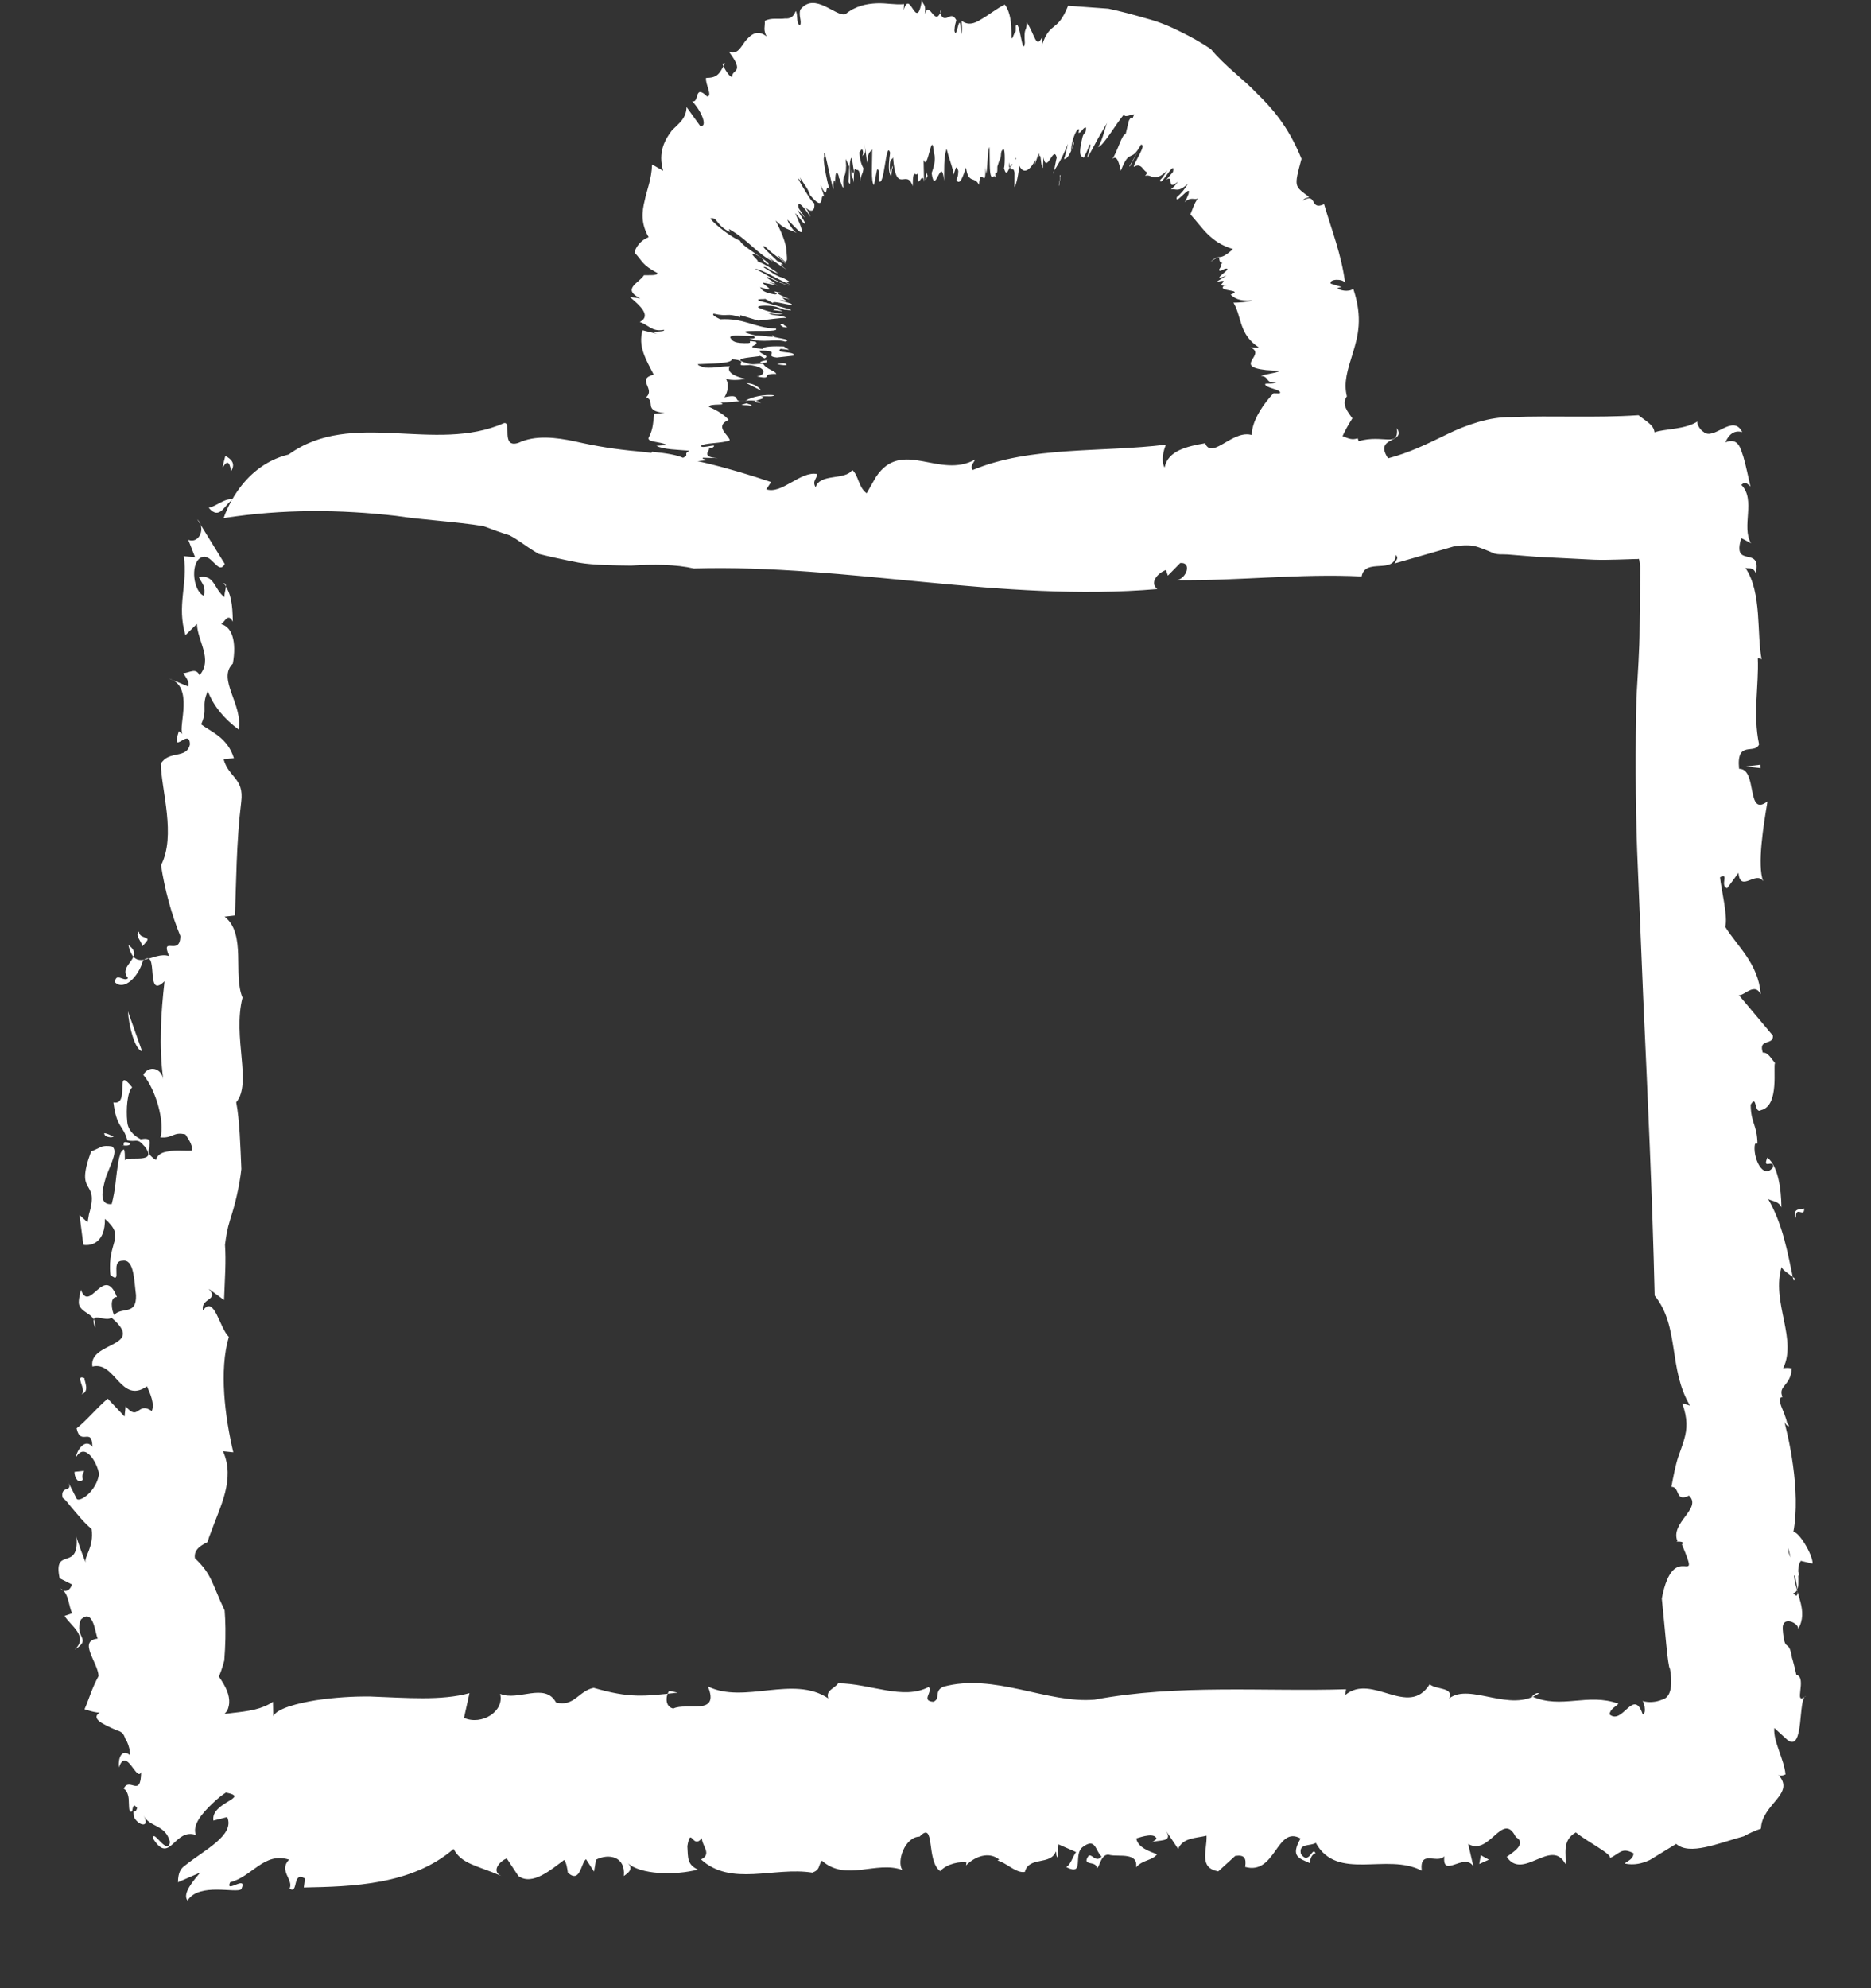 <?xml version="1.0" encoding="UTF-8"?> <svg xmlns="http://www.w3.org/2000/svg" width="16" height="17" viewBox="0 0 16 17" fill="none"><rect x="0" y="0" width="16" height="17" fill="#333333" stroke="none"/><g clip-path="url(#clip0_281_2187)"><path d="M1.976 4.029C1.947 3.828 1.865 4.137 1.927 3.898C1.978 3.925 2.017 3.964 1.976 4.029Z" fill="white"></path><path d="M2.469 3.886C3.008 3.495 3.716 3.88 4.31 3.618C4.381 3.603 4.279 3.835 4.432 3.787C4.576 3.719 4.748 3.738 4.921 3.775C5.095 3.815 5.268 3.843 5.461 3.86C5.845 3.897 6.245 4.003 6.594 4.122L6.553 4.184C6.686 4.229 6.846 4.025 6.987 4.053C6.988 4.094 6.942 4.111 6.975 4.167C7.01 4.044 7.229 4.11 7.288 4.018C7.344 4.067 7.339 4.164 7.411 4.218L7.491 4.078C7.713 3.744 8.034 4.101 8.339 3.929C8.324 3.961 8.294 3.986 8.318 4.019C8.808 3.813 9.422 3.87 9.971 3.802C9.949 3.851 9.927 3.942 9.959 3.998C9.987 3.851 10.157 3.816 10.305 3.79C10.369 3.941 10.556 3.647 10.727 3.728L10.712 3.762C10.838 3.602 10.901 3.851 11.002 3.659L11.084 3.778C11.136 3.562 11.269 3.886 11.372 3.775L11.367 3.731C11.464 3.677 11.519 3.784 11.61 3.747L11.619 3.772C11.83 3.711 11.963 3.832 11.946 3.661C12.028 3.792 11.744 3.728 11.87 3.919C12.048 3.873 12.209 3.794 12.375 3.713C12.539 3.633 12.74 3.563 12.919 3.567C13.283 3.552 13.64 3.575 14.012 3.55C14.089 3.612 14.14 3.632 14.149 3.697C14.224 3.666 14.418 3.675 14.523 3.599C14.496 3.603 14.536 3.677 14.567 3.692C14.656 3.774 14.818 3.532 14.899 3.695C14.831 3.675 14.783 3.715 14.755 3.782C14.869 3.738 14.884 3.837 14.909 3.907C14.932 3.985 14.949 4.076 14.969 4.159C14.946 4.144 14.93 4.11 14.891 4.146C15.018 4.271 14.889 4.504 14.974 4.645L14.891 4.601C14.808 4.869 15.068 4.658 15.015 4.9C14.99 4.845 14.959 4.866 14.926 4.856C15.07 5.068 15.021 5.422 15.065 5.639C15.054 5.626 15.032 5.628 15.032 5.628C15.042 5.863 14.988 6.105 15.043 6.365C15.005 6.456 14.847 6.325 14.872 6.574C15.033 6.571 14.929 6.994 15.115 6.852C15.081 7.057 15.025 7.395 15.078 7.535C15.017 7.44 14.881 7.638 14.867 7.463L14.77 7.595C14.704 7.575 14.792 7.458 14.709 7.501C14.716 7.589 14.78 7.846 14.753 7.924C14.852 8.087 15.037 8.237 15.057 8.501C14.994 8.376 14.879 8.571 14.852 8.487L15.161 8.855C15.168 8.943 15.033 8.875 15.075 9.001C15.118 8.995 15.145 9.05 15.179 9.089C15.161 9.122 15.219 9.454 15.061 9.492C14.998 9.531 15.027 9.349 14.971 9.446C14.973 9.608 15.026 9.615 15.029 9.778L15.008 9.781C14.984 9.888 15.075 10.097 15.163 9.98C15.168 9.905 15.068 10.008 15.114 9.898C15.206 9.973 15.232 10.162 15.234 10.324C15.208 10.269 15.166 10.275 15.121 10.253C15.246 10.471 15.285 10.702 15.337 10.946C15.413 10.949 15.2 10.855 15.24 10.819C15.135 11.132 15.389 11.464 15.236 11.723C15.222 11.681 15.343 11.7 15.322 11.704C15.312 11.854 15.202 11.847 15.243 11.945C15.179 11.954 15.264 12.068 15.283 12.169C15.33 12.221 15.252 12.195 15.245 12.107C15.294 12.272 15.402 12.748 15.336 13.1C15.379 13.09 15.502 13.291 15.501 13.37L15.4 13.346C15.345 13.419 15.419 13.605 15.335 13.622C15.463 13.778 15.206 12.997 15.308 13.214C15.228 13.275 15.48 13.511 15.342 13.472C15.352 13.626 15.469 13.776 15.376 13.93C15.392 13.884 15.238 13.804 15.245 13.93C15.262 14.154 15.295 13.992 15.325 14.178C15.325 14.169 15.362 14.314 15.361 14.32C15.46 14.343 15.327 14.596 15.444 14.501C15.373 14.518 15.432 14.989 15.285 14.877L15.173 14.775C15.163 14.892 15.256 15.038 15.269 15.172C15.252 15.179 15.219 15.192 15.204 15.172C15.363 15.337 15.066 15.423 15.059 15.636C15.01 15.652 14.961 15.674 14.912 15.701C14.69 15.762 14.448 15.867 14.334 15.766C14.257 15.813 14.182 15.859 14.11 15.903C14.044 15.934 13.973 15.951 13.893 15.934C13.923 15.909 13.965 15.898 13.97 15.847C13.867 15.791 13.851 15.85 13.768 15.887C13.785 15.853 13.578 15.751 13.476 15.668C13.352 15.737 13.398 15.862 13.387 15.939C13.268 15.709 13.023 16.085 12.885 15.877C12.928 15.845 13.064 15.765 12.962 15.707C12.85 15.478 12.736 15.876 12.555 15.766L12.599 15.956C12.518 15.838 12.332 16.067 12.351 15.872C12.291 15.941 12.138 15.81 12.158 15.995C11.86 15.838 11.435 16.09 11.252 15.757C11.209 15.788 11.103 15.757 11.125 15.852C11.196 15.955 11.224 15.778 11.25 15.848C11.212 15.854 11.204 15.905 11.2 15.93C11.107 15.888 11.034 15.874 11.122 15.72C10.916 15.605 10.91 16.036 10.648 15.963C10.66 15.886 10.64 15.857 10.563 15.869L10.418 16.001C10.249 15.97 10.322 15.826 10.318 15.696C10.227 15.718 10.116 15.712 10.075 15.809L9.966 15.646C10.046 15.764 9.891 15.724 9.849 15.756L9.891 15.723C9.875 15.669 9.77 15.703 9.717 15.719C9.729 15.799 9.836 15.832 9.895 15.855C9.849 15.912 9.776 15.899 9.715 15.966C9.736 15.838 9.568 15.876 9.496 15.862C9.413 15.834 9.403 15.977 9.379 15.972C9.377 15.905 9.244 15.961 9.309 15.868C9.337 15.847 9.373 15.932 9.42 15.874C9.365 15.824 9.371 15.709 9.259 15.793C9.173 15.857 9.28 16.045 9.119 15.965C9.162 15.933 9.169 15.882 9.202 15.836L9.051 15.77L9.045 15.886C9.024 15.857 9.038 15.846 9.029 15.831C8.984 15.953 8.799 15.869 8.764 16.006C8.688 16.019 8.603 15.924 8.531 15.909L8.544 15.899C8.455 15.829 8.337 15.873 8.261 15.95L8.265 15.925C8.217 15.915 8.101 15.932 8.04 15.999C7.917 15.91 8.001 15.56 7.864 15.704C7.739 15.706 7.666 15.914 7.716 15.989C7.492 15.907 7.234 16.093 7.028 15.909C6.995 15.956 7.015 15.986 6.947 16.012C6.618 15.96 6.253 16.134 5.995 15.899C6.091 15.853 6.003 15.784 6.002 15.717C5.922 15.819 5.909 15.607 5.878 15.785C5.884 15.89 5.876 15.941 5.968 15.986C5.771 16.037 5.474 16.03 5.367 15.929C5.42 15.979 5.378 16.01 5.335 16.041C5.351 15.874 5.207 15.845 5.097 15.901L5.08 16.003L5.011 15.897C4.968 15.928 4.962 16.11 4.856 16.012C4.85 15.972 4.845 15.932 4.825 15.903C4.712 15.986 4.553 16.127 4.433 16.041L4.334 15.891C4.282 15.907 4.194 15.997 4.286 16.04C4.079 15.95 3.945 15.938 3.879 15.809C3.521 16.119 3.006 16.131 2.598 16.139L2.608 16.062C2.496 15.996 2.555 16.199 2.476 16.149C2.515 16.075 2.379 15.996 2.472 15.901C2.259 15.831 2.153 16.05 1.968 16.094C1.92 16.198 2.121 16.023 2.064 16.153C2.021 16.192 1.704 16.093 1.604 16.25C1.555 16.193 1.657 16.076 1.713 16.011L1.522 16.094L1.522 16.092C1.523 16.009 1.547 15.974 1.586 15.948C1.743 15.821 2.012 15.691 1.943 15.537L1.825 15.567C1.799 15.409 2.151 15.37 1.932 15.327C1.899 15.348 1.861 15.378 1.824 15.414C1.722 15.509 1.643 15.607 1.675 15.69C1.49 15.626 1.454 15.949 1.312 15.725C1.297 15.62 1.437 15.879 1.453 15.749C1.415 15.597 1.28 15.628 1.228 15.523C1.287 15.629 1.188 15.617 1.146 15.538C1.134 15.44 1.151 15.533 1.174 15.455C1.17 15.474 1.144 15.388 1.13 15.488C1.099 15.503 1.105 15.457 1.101 15.391C1.1 15.359 1.089 15.31 1.058 15.294C1.106 15.188 1.204 15.38 1.207 15.152C1.169 15.241 1.08 14.927 1.017 15.113C1.008 15.004 1.057 14.958 1.111 15.008C1.113 14.967 1.102 14.928 1.086 14.892C1.058 14.858 1.074 14.815 0.996 14.794C0.879 14.742 0.772 14.695 0.854 14.642C0.838 14.651 0.721 14.617 0.723 14.614C0.758 14.538 0.784 14.438 0.843 14.331C0.838 14.214 0.663 14.03 0.836 14.011C0.815 13.982 0.802 13.742 0.691 13.849C0.631 14.007 0.793 14.009 0.638 14.106C0.762 13.992 0.603 13.901 0.552 13.817L0.618 13.794C0.587 13.745 0.591 13.616 0.517 13.583C0.558 13.625 0.602 13.597 0.615 13.548L0.51 13.495C0.451 13.215 0.681 13.446 0.654 13.138C0.652 13.149 0.731 13.368 0.733 13.357C0.715 13.317 0.806 13.228 0.783 13.073C0.721 13.024 0.655 12.94 0.598 12.873C0.575 12.844 0.555 12.819 0.535 12.806C0.513 12.686 0.646 12.779 0.571 12.649L0.657 12.817C0.683 12.845 0.824 12.753 0.847 12.604C0.831 12.502 0.724 12.325 0.648 12.464C0.66 12.389 0.733 12.297 0.79 12.371C0.787 12.195 0.688 12.371 0.655 12.213C0.735 12.152 0.821 12.045 0.921 11.959L1.065 12.112L1.074 12.024C1.188 12.16 1.173 11.979 1.298 12.065C1.324 12.003 1.285 11.918 1.257 11.854C1.031 12.01 0.987 11.635 0.79 11.685C0.755 11.468 1.258 11.524 0.952 11.266C0.904 11.313 0.752 11.192 0.814 11.352C0.821 11.272 0.772 11.246 0.73 11.218C0.709 11.204 0.69 11.188 0.68 11.165C0.67 11.146 0.671 11.111 0.692 11.028C0.768 11.236 0.889 10.802 1 11.091C0.934 11.086 0.956 11.21 0.976 11.243C1.047 11.17 1.168 11.251 1.163 11.074C1.146 10.944 1.147 10.762 1.047 10.78C0.937 10.779 1.054 10.994 0.944 10.901C0.914 10.608 1.083 10.585 0.897 10.422C0.901 10.618 0.788 10.656 0.713 10.644L0.68 10.389L0.749 10.452C0.754 10.423 0.758 10.398 0.761 10.382C0.855 10.066 0.633 10.241 0.779 9.846C0.779 9.846 0.827 9.825 0.874 9.803C0.918 9.793 0.953 9.804 0.954 9.801C1.012 9.831 0.957 9.932 0.907 10.061C0.868 10.192 0.849 10.304 0.955 10.296C0.989 10.167 0.99 10.072 1.004 9.988C1.01 9.948 1.014 9.913 1.026 9.876C1.029 9.859 1.042 9.835 1.06 9.828C1.07 9.851 1.066 9.877 1.068 9.922C1.09 9.878 1.362 9.961 1.235 9.8C1.233 9.798 1.229 9.795 1.229 9.795C1.172 9.726 1.161 9.769 1.089 9.75C1.053 9.618 0.997 9.646 0.97 9.426C1.12 9.457 0.97 9.096 1.13 9.297C1.088 9.339 1.077 9.484 1.088 9.591C1.091 9.648 1.132 9.706 1.203 9.741C1.295 9.726 1.282 9.761 1.278 9.806C1.267 9.837 1.258 9.871 1.333 9.919C1.347 9.869 1.39 9.852 1.44 9.845C1.499 9.831 1.579 9.842 1.641 9.838C1.65 9.786 1.603 9.73 1.586 9.7C1.48 9.674 1.48 9.735 1.372 9.725C1.41 9.595 1.334 9.319 1.225 9.19C1.274 9.105 1.381 9.132 1.396 9.229C1.357 8.943 1.377 8.655 1.407 8.39C1.234 8.56 1.367 8.098 1.223 8.213C1.184 8.354 1.06 8.475 0.982 8.398C0.993 8.309 1.058 8.4 1.095 8.364C1 8.252 1.247 8.189 1.098 8.08C1.154 8.332 1.31 8.129 1.446 8.175C1.369 7.993 1.542 8.183 1.542 8.003C1.467 7.822 1.407 7.6 1.377 7.398C1.507 7.145 1.38 6.757 1.375 6.531C1.444 6.413 1.597 6.493 1.624 6.365C1.621 6.214 1.458 6.476 1.529 6.253L1.559 6.275C1.523 6.207 1.663 5.866 1.443 5.801L1.609 5.87C1.624 5.828 1.586 5.79 1.568 5.755C1.622 5.754 1.672 5.705 1.707 5.773C1.822 5.636 1.689 5.484 1.684 5.335L1.586 5.431C1.509 5.175 1.607 5.003 1.572 4.756L1.668 4.764L1.61 4.616C1.703 4.652 1.764 4.517 1.686 4.439L1.922 4.822C1.865 4.929 1.805 4.706 1.71 4.773C1.627 4.83 1.653 5.059 1.746 5.096C1.757 5.008 1.736 5.004 1.701 4.936C1.835 4.907 1.83 5.04 1.92 5.106C1.914 5.06 1.955 4.995 1.912 4.985C1.978 5.075 1.988 5.166 1.991 5.316C1.939 5.215 1.908 5.372 1.87 5.333C1.988 5.345 2.024 5.489 1.991 5.674C1.855 5.807 2.079 6.023 2.041 6.238C1.922 6.151 1.826 6.039 1.777 5.909C1.717 6.043 1.781 6.059 1.72 6.194C1.809 6.26 1.946 6.307 2 6.483L1.912 6.492C1.957 6.652 2.088 6.652 2.063 6.855C2.02 7.204 2.02 7.562 2.009 7.828L1.921 7.838C2.109 7.986 1.99 8.331 2.074 8.53C1.987 8.872 2.158 9.262 2.02 9.425C2.049 9.575 2.056 9.807 2.064 9.996C2.048 10.144 2.008 10.308 1.97 10.422C1.941 10.515 1.934 10.571 1.924 10.643C1.934 10.789 1.923 10.922 1.916 11.116C1.916 11.116 1.783 11.017 1.785 11.021C1.879 11.12 1.713 11.097 1.736 11.204C1.833 11.071 1.875 11.352 1.957 11.431C1.872 11.717 1.924 12.118 1.995 12.418L1.907 12.409C2.014 12.65 1.882 12.881 1.797 13.12C1.788 13.14 1.782 13.162 1.775 13.185C1.74 13.205 1.653 13.24 1.667 13.324C1.814 13.463 1.812 13.541 1.921 13.77C1.928 13.858 1.931 13.979 1.924 14.104L1.918 14.198L1.905 14.244C1.896 14.274 1.885 14.305 1.872 14.336C1.934 14.425 1.964 14.492 1.96 14.563C1.957 14.591 1.95 14.621 1.932 14.641C1.929 14.645 1.919 14.653 1.923 14.655L1.946 14.652L1.993 14.646C2.055 14.639 2.116 14.632 2.179 14.617C2.232 14.604 2.287 14.584 2.334 14.551L2.337 14.675C2.368 14.607 2.55 14.563 2.701 14.538C2.855 14.515 3.013 14.504 3.167 14.506C3.475 14.517 3.771 14.544 4.015 14.477L3.968 14.689C4.12 14.755 4.315 14.634 4.277 14.483C4.43 14.549 4.659 14.381 4.755 14.557C4.911 14.597 4.948 14.457 5.077 14.432C5.387 14.521 5.502 14.505 5.795 14.473L5.723 14.457C5.69 14.503 5.686 14.594 5.758 14.609C5.868 14.553 6.159 14.676 6.054 14.42C6.363 14.573 6.786 14.32 7.083 14.522C7.059 14.452 7.135 14.44 7.168 14.393C7.439 14.394 7.723 14.54 7.941 14.425C7.984 14.461 7.871 14.543 7.981 14.551C8.047 14.526 7.984 14.461 8.065 14.423C8.503 14.302 8.955 14.568 9.36 14.533C10.076 14.398 10.824 14.466 11.511 14.444L11.503 14.494C11.733 14.3 12.043 14.694 12.226 14.401C12.28 14.45 12.434 14.424 12.393 14.522C12.572 14.385 12.915 14.651 13.162 14.478C13.139 14.473 13.126 14.483 13.1 14.505C13.353 14.617 13.577 14.472 13.84 14.567C13.818 14.594 13.77 14.61 13.764 14.659C13.876 14.755 13.969 14.425 14.048 14.659C14.085 14.651 14.056 14.534 14.041 14.543C14.096 14.56 14.16 14.556 14.215 14.532C14.308 14.51 14.297 14.355 14.281 14.27C14.261 14.252 14.238 13.918 14.211 13.668C14.312 13.137 14.555 13.616 14.383 13.206C14.42 13.168 14.303 13.188 14.345 13.178C14.279 13.018 14.558 12.9 14.444 12.788C14.322 12.848 14.37 12.714 14.293 12.713C14.309 12.628 14.329 12.525 14.35 12.462C14.37 12.404 14.389 12.355 14.402 12.309C14.429 12.216 14.433 12.132 14.386 11.999L14.452 12.018C14.265 11.706 14.365 11.343 14.15 11.078C14.13 10.215 14.09 9.37 14.052 8.529C14.034 8.109 14.017 7.69 14 7.271C13.985 6.865 13.985 6.363 13.994 5.969C14.005 5.768 14.021 5.551 14.021 5.369L14.026 4.846C14.02 4.804 14.02 4.769 14.007 4.78C14.002 4.78 13.997 4.781 13.993 4.78L13.831 4.785C13.763 4.786 13.714 4.789 13.631 4.786L13.139 4.761L12.891 4.741C12.819 4.738 12.823 4.743 12.779 4.733C12.71 4.703 12.654 4.681 12.606 4.668C12.548 4.659 12.483 4.664 12.43 4.673C12.304 4.709 12.175 4.746 11.926 4.818C11.94 4.784 11.963 4.776 11.937 4.745C11.925 4.916 11.674 4.765 11.644 4.929C11.11 4.903 10.6 4.967 10.065 4.961C10.149 4.944 10.193 4.805 10.093 4.814L9.987 4.922L9.971 4.874C9.902 4.898 9.827 4.981 9.897 5.037C8.568 5.151 7.246 4.823 5.934 4.861C5.778 4.825 5.589 4.824 5.397 4.836C5.263 4.834 5.084 4.834 4.949 4.811C4.814 4.785 4.672 4.753 4.606 4.736C4.475 4.658 4.438 4.619 4.357 4.577C4.286 4.555 4.213 4.529 4.135 4.499C3.899 4.46 3.613 4.446 3.387 4.411C2.907 4.356 2.424 4.351 1.913 4.43C1.913 4.43 2.046 3.988 2.469 3.886Z" fill="white"></path><path d="M1.991 4.271C1.919 4.313 1.881 4.454 1.785 4.342C1.852 4.328 1.927 4.255 1.991 4.271Z" fill="white"></path><path d="M1.257 8.026C1.278 8.031 1.228 8.079 1.216 8.091C1.211 8.045 1.151 8.001 1.188 7.965C1.193 8.012 1.227 8.005 1.257 8.026Z" fill="white"></path><path d="M1.215 8.989C1.152 8.975 1.101 8.769 1.094 8.647L1.215 8.989Z" fill="white"></path><path d="M0.973 9.72C0.961 9.723 0.95 9.725 0.94 9.724C0.928 9.723 0.918 9.72 0.911 9.717C0.899 9.712 0.892 9.703 0.891 9.689C0.924 9.693 0.942 9.706 0.973 9.72Z" fill="white"></path><path d="M1.116 9.776C1.112 9.799 1.073 9.798 1.037 9.791C1.089 9.81 1.014 9.74 1.116 9.776Z" fill="white"></path><path d="M0.721 11.783C0.723 11.816 0.769 11.899 0.696 11.922C0.748 11.891 0.63 11.749 0.721 11.783Z" fill="white"></path><path d="M0.719 12.576C0.711 12.604 0.697 12.613 0.709 12.65C0.672 12.697 0.635 12.631 0.637 12.585L0.719 12.576Z" fill="white"></path><path d="M12.732 15.901L12.65 15.938L12.663 15.863L12.732 15.901Z" fill="white"></path><path d="M15.359 10.416C15.319 10.318 15.419 10.348 15.428 10.332C15.434 10.42 15.35 10.3 15.359 10.416Z" fill="white"></path><path d="M15.054 6.539L15.055 6.568L14.926 6.554L15.054 6.539Z" fill="white"></path><path d="M5.653 4.295C5.683 4.334 5.765 4.274 5.703 4.321C5.652 4.315 5.613 4.308 5.653 4.295Z" fill="white"></path><path d="M11.068 4.284C10.726 4.313 10.991 4.009 10.751 3.955C10.733 3.944 10.927 3.899 10.874 3.879C10.585 3.832 10.719 3.543 10.89 3.363L10.943 3.364C10.976 3.33 10.802 3.317 10.821 3.281C10.855 3.277 10.871 3.285 10.916 3.272C10.813 3.277 10.861 3.221 10.783 3.214C10.821 3.198 10.903 3.192 10.945 3.172L10.826 3.164C10.539 3.132 10.839 3.033 10.691 2.969C10.718 2.971 10.739 2.977 10.766 2.971C10.593 2.86 10.62 2.707 10.548 2.588C10.589 2.588 10.665 2.583 10.71 2.569C10.588 2.578 10.552 2.544 10.524 2.519C10.645 2.474 10.404 2.494 10.466 2.444L10.494 2.438C10.36 2.459 10.557 2.373 10.399 2.412L10.489 2.357C10.319 2.422 10.566 2.281 10.475 2.298L10.441 2.315C10.393 2.319 10.471 2.265 10.436 2.263L10.454 2.25C10.395 2.237 10.472 2.155 10.351 2.239C10.441 2.157 10.412 2.248 10.544 2.13C10.349 2.071 10.288 1.952 10.18 1.833C10.205 1.771 10.209 1.748 10.242 1.698C10.212 1.712 10.184 1.678 10.127 1.732C10.132 1.733 10.167 1.66 10.166 1.647C10.18 1.579 10.044 1.764 10.064 1.685C10.096 1.659 10.129 1.622 10.159 1.571C10.071 1.651 10.058 1.61 10.013 1.62C10.032 1.601 10.046 1.594 10.073 1.553C9.97 1.643 10.044 1.486 9.973 1.538L10.031 1.47C10.056 1.346 9.916 1.619 9.922 1.537C9.945 1.519 9.961 1.487 9.983 1.457C9.865 1.57 9.849 1.482 9.792 1.504C9.8 1.495 9.812 1.474 9.812 1.474C9.772 1.464 9.766 1.387 9.695 1.427C9.702 1.381 9.809 1.234 9.757 1.237C9.669 1.4 9.662 1.26 9.585 1.46C9.572 1.413 9.557 1.317 9.511 1.36C9.554 1.305 9.594 1.143 9.626 1.147L9.654 1.031C9.69 0.964 9.664 1.069 9.699 0.978C9.682 0.974 9.612 1.013 9.613 0.977C9.54 1.063 9.433 1.253 9.39 1.257C9.434 1.197 9.454 1.057 9.478 1.033C9.478 1.033 9.432 1.111 9.387 1.189C9.344 1.268 9.302 1.347 9.302 1.347C9.288 1.35 9.348 1.204 9.315 1.242C9.3 1.29 9.283 1.316 9.266 1.352C9.268 1.329 9.209 1.375 9.253 1.191C9.267 1.117 9.284 1.163 9.288 1.092C9.263 1.082 9.246 1.142 9.223 1.135L9.229 1.11C9.218 1.08 9.165 1.18 9.159 1.285C9.168 1.293 9.18 1.174 9.183 1.23C9.148 1.335 9.119 1.362 9.099 1.36C9.111 1.33 9.12 1.281 9.133 1.229C9.076 1.37 9.043 1.412 9.01 1.467C8.999 1.557 9.039 1.306 9.038 1.355C9.011 1.221 8.95 1.513 8.92 1.333C8.927 1.317 8.917 1.462 8.918 1.436C8.898 1.425 8.903 1.293 8.887 1.342C8.889 1.265 8.868 1.366 8.854 1.389C8.845 1.445 8.85 1.352 8.864 1.343C8.839 1.409 8.764 1.525 8.714 1.412C8.717 1.464 8.687 1.601 8.675 1.597L8.676 1.477C8.663 1.407 8.636 1.49 8.631 1.388C8.609 1.534 8.727 1.259 8.695 1.373C8.684 1.273 8.652 1.565 8.655 1.402C8.63 1.408 8.611 1.544 8.585 1.433C8.592 1.452 8.599 1.267 8.58 1.276C8.546 1.3 8.572 1.334 8.545 1.375L8.529 1.425C8.532 1.541 8.498 1.412 8.516 1.541C8.507 1.445 8.468 1.603 8.464 1.41L8.462 1.258C8.447 1.27 8.445 1.419 8.435 1.487C8.432 1.473 8.426 1.443 8.426 1.418C8.433 1.65 8.385 1.4 8.372 1.581C8.334 1.502 8.281 1.578 8.261 1.433C8.235 1.505 8.211 1.589 8.179 1.541C8.185 1.519 8.194 1.512 8.195 1.462C8.175 1.394 8.171 1.455 8.154 1.493C8.157 1.459 8.115 1.358 8.095 1.273C8.068 1.342 8.076 1.468 8.073 1.545C8.051 1.314 7.995 1.689 7.967 1.48C7.977 1.449 8.008 1.37 7.987 1.311C7.968 1.081 7.935 1.478 7.898 1.366L7.902 1.557C7.888 1.438 7.84 1.664 7.851 1.47C7.835 1.538 7.807 1.406 7.805 1.592C7.753 1.432 7.662 1.679 7.637 1.345C7.628 1.375 7.608 1.342 7.609 1.438C7.62 1.542 7.631 1.365 7.634 1.436C7.626 1.441 7.623 1.492 7.622 1.517C7.605 1.474 7.591 1.46 7.612 1.306C7.575 1.189 7.563 1.62 7.514 1.545C7.519 1.468 7.514 1.438 7.5 1.451L7.474 1.583C7.446 1.553 7.459 1.408 7.459 1.278C7.442 1.301 7.422 1.295 7.415 1.393L7.394 1.23C7.41 1.348 7.381 1.308 7.374 1.34L7.381 1.308C7.377 1.253 7.359 1.288 7.349 1.304C7.354 1.385 7.373 1.417 7.384 1.44C7.377 1.498 7.364 1.484 7.356 1.552C7.356 1.424 7.328 1.462 7.315 1.449C7.299 1.422 7.303 1.564 7.299 1.559C7.296 1.493 7.276 1.549 7.282 1.456C7.286 1.434 7.296 1.52 7.302 1.462C7.291 1.412 7.286 1.297 7.27 1.382C7.259 1.445 7.287 1.633 7.256 1.553C7.261 1.521 7.259 1.47 7.263 1.424L7.232 1.359L7.239 1.475C7.233 1.445 7.235 1.435 7.232 1.42C7.235 1.544 7.203 1.465 7.212 1.603C7.204 1.617 7.183 1.527 7.172 1.516L7.173 1.506C7.152 1.441 7.14 1.489 7.143 1.568L7.139 1.543C7.131 1.535 7.122 1.555 7.128 1.622C7.099 1.539 7.039 1.196 7.049 1.341C7.031 1.349 7.072 1.551 7.094 1.622C7.089 1.612 7.084 1.607 7.08 1.605C7.057 1.596 7.083 1.718 7.017 1.583C7.03 1.627 7.042 1.653 7.047 1.68C7.004 1.65 7.063 1.83 6.926 1.667C6.913 1.617 6.872 1.571 6.84 1.516C6.879 1.61 6.775 1.439 6.858 1.587C6.91 1.672 6.933 1.714 6.964 1.74C6.969 1.805 6.94 1.828 6.876 1.763C6.908 1.795 6.919 1.825 6.931 1.855C6.845 1.723 6.813 1.723 6.831 1.782L6.884 1.863L6.819 1.792C6.831 1.822 6.929 1.96 6.864 1.899C6.842 1.87 6.819 1.841 6.8 1.821C6.832 1.899 6.893 2.022 6.83 1.974L6.734 1.878C6.736 1.897 6.778 1.972 6.813 1.992C6.737 1.954 6.716 1.967 6.632 1.885C6.703 2.022 6.728 2.109 6.727 2.166C6.731 2.22 6.734 2.229 6.715 2.239L6.664 2.193C6.611 2.16 6.753 2.275 6.713 2.25C6.666 2.205 6.6 2.168 6.544 2.109C6.478 2.082 6.623 2.203 6.643 2.228C6.713 2.282 6.602 2.188 6.691 2.257C6.716 2.276 6.623 2.232 6.732 2.309C6.687 2.282 6.607 2.226 6.564 2.193L6.611 2.237C6.472 2.168 6.4 2.053 6.234 1.958L6.242 1.984C6.117 1.924 6.138 1.852 6.074 1.868C6.116 1.926 6.271 2.039 6.328 2.058C6.345 2.11 6.59 2.24 6.573 2.262C6.503 2.232 6.563 2.229 6.468 2.179C6.372 2.142 6.51 2.24 6.474 2.235C6.522 2.243 6.635 2.32 6.654 2.337C6.595 2.323 6.547 2.271 6.529 2.285C6.595 2.324 6.64 2.364 6.692 2.374C6.843 2.454 6.643 2.37 6.76 2.434C6.651 2.393 6.517 2.3 6.455 2.299C6.561 2.344 6.589 2.388 6.75 2.443C6.717 2.436 6.633 2.404 6.57 2.371C6.5 2.359 6.755 2.473 6.54 2.398L6.649 2.441C6.612 2.434 6.583 2.428 6.522 2.416C6.518 2.431 6.666 2.508 6.498 2.456C6.515 2.466 6.502 2.496 6.621 2.517C6.695 2.52 6.539 2.47 6.698 2.507C6.568 2.481 6.71 2.539 6.752 2.559L6.686 2.543C6.711 2.556 6.695 2.566 6.765 2.588C6.728 2.574 6.683 2.564 6.667 2.565L6.765 2.597C6.811 2.632 6.589 2.559 6.613 2.592L6.539 2.554C6.555 2.563 6.46 2.55 6.489 2.571C6.579 2.596 6.688 2.626 6.758 2.646C6.796 2.666 6.653 2.632 6.745 2.662L6.637 2.623C6.608 2.614 6.483 2.605 6.482 2.627C6.51 2.646 6.643 2.691 6.694 2.676C6.695 2.687 6.638 2.694 6.571 2.675C6.602 2.706 6.67 2.687 6.726 2.718C6.665 2.717 6.575 2.733 6.484 2.741L6.331 2.695L6.329 2.712C6.206 2.672 6.233 2.712 6.104 2.682C6.082 2.692 6.126 2.714 6.159 2.73C6.37 2.719 6.443 2.801 6.635 2.81C6.684 2.856 6.167 2.797 6.463 2.869C6.514 2.865 6.658 2.896 6.605 2.866C6.582 2.891 6.796 2.897 6.714 2.921C6.637 2.893 6.518 2.937 6.407 2.895C6.47 2.901 6.457 2.878 6.439 2.871C6.364 2.878 6.246 2.855 6.244 2.886C6.26 2.906 6.263 2.933 6.364 2.934C6.473 2.938 6.353 2.905 6.463 2.922C6.5 2.961 6.334 2.962 6.528 2.985C6.513 2.96 6.627 2.959 6.702 2.962L6.748 2.991L6.675 2.983C6.622 3.025 6.807 3 6.788 3.041L6.643 3.057C6.519 3.044 6.699 2.997 6.497 2.998C6.488 3.027 6.591 3.038 6.538 3.064C6.521 3.058 6.516 3.049 6.498 3.043C6.491 3.053 6.223 3.059 6.38 3.103C6.44 3.125 6.452 3.109 6.527 3.111C6.55 3.156 6.627 3.169 6.639 3.197C6.491 3.193 6.624 3.249 6.473 3.219C6.56 3.202 6.552 3.138 6.411 3.121C6.237 3.137 6.436 3.084 6.259 3.072C6.254 3.111 6.082 3.107 5.969 3.114C5.961 3.125 6.009 3.136 6.027 3.143C6.133 3.148 6.131 3.133 6.241 3.132C6.212 3.176 6.271 3.218 6.374 3.239C6.322 3.254 6.216 3.252 6.206 3.235C6.237 3.286 6.226 3.346 6.195 3.397C6.367 3.358 6.237 3.453 6.381 3.424C6.419 3.396 6.542 3.368 6.62 3.38C6.61 3.397 6.544 3.382 6.507 3.391C6.603 3.408 6.357 3.43 6.507 3.445C6.449 3.399 6.295 3.444 6.159 3.441C6.237 3.474 6.062 3.444 6.063 3.479C6.14 3.512 6.2 3.552 6.231 3.59C6.104 3.647 6.234 3.72 6.241 3.765C6.173 3.793 6.019 3.785 5.994 3.813C5.998 3.843 6.159 3.781 6.09 3.83L6.058 3.829C6.094 3.841 5.957 3.918 6.178 3.919L6.011 3.914C5.997 3.923 6.035 3.929 6.053 3.935C5.999 3.938 5.95 3.95 5.914 3.938C5.801 3.972 5.935 3.996 5.94 4.026L6.037 4.002C6.116 4.051 6.019 4.091 6.055 4.141L5.958 4.143L6.017 4.171C5.923 4.166 5.863 4.195 5.942 4.209L5.704 4.138C5.761 4.115 5.821 4.158 5.916 4.142C5.998 4.128 5.971 4.081 5.878 4.077C5.868 4.096 5.889 4.096 5.924 4.108C5.791 4.119 5.795 4.091 5.705 4.082C5.711 4.091 5.671 4.105 5.713 4.106C5.647 4.09 5.636 4.073 5.632 4.044C5.685 4.062 5.715 4.029 5.754 4.035C5.635 4.038 5.599 4.013 5.63 3.973C5.765 3.939 5.54 3.908 5.575 3.863C5.695 3.874 5.792 3.891 5.841 3.915C5.901 3.885 5.837 3.885 5.896 3.854C5.807 3.846 5.669 3.844 5.614 3.812L5.702 3.805C5.656 3.775 5.525 3.782 5.548 3.74C5.588 3.668 5.586 3.594 5.595 3.538L5.683 3.532C5.495 3.511 5.611 3.433 5.526 3.396C5.608 3.324 5.437 3.244 5.59 3.203C5.525 3.076 5.454 2.962 5.495 2.824L5.621 2.855C5.528 2.825 5.696 2.844 5.678 2.82C5.574 2.84 5.548 2.778 5.471 2.753C5.574 2.7 5.471 2.611 5.387 2.54L5.475 2.551C5.312 2.471 5.468 2.418 5.507 2.353C5.545 2.352 5.628 2.358 5.622 2.335C5.489 2.262 5.502 2.243 5.426 2.159C5.436 2.114 5.478 2.054 5.547 2.028C5.478 1.909 5.49 1.808 5.513 1.715C5.532 1.621 5.572 1.535 5.576 1.406L5.671 1.46C5.625 1.305 5.684 1.195 5.747 1.114C5.804 1.056 5.869 1.014 5.871 0.915L5.987 1.076C6.05 1.092 6.012 0.967 5.92 0.866C5.984 0.883 5.933 0.714 6.047 0.825C6.097 0.824 6.028 0.714 6.038 0.666C6.137 0.666 6.153 0.63 6.2 0.541L6.177 0.544C6.194 0.588 6.238 0.66 6.261 0.658C6.256 0.589 6.376 0.63 6.232 0.441C6.304 0.472 6.332 0.407 6.373 0.352C6.42 0.297 6.475 0.247 6.556 0.312C6.524 0.253 6.544 0.228 6.54 0.179C6.593 0.149 6.661 0.166 6.714 0.158C6.753 0.161 6.784 0.149 6.805 0.094C6.826 0.125 6.806 0.214 6.843 0.213C6.858 0.183 6.826 0.125 6.845 0.081C6.968 -0.074 7.147 0.147 7.23 0.121C7.315 0.051 7.408 0.032 7.498 0.028C7.586 0.025 7.655 0.043 7.731 0.035L7.728 0.086C7.783 -0.107 7.837 0.291 7.884 0C7.892 0.049 7.92 0.024 7.909 0.122C7.946 -0.014 7.998 0.255 8.05 0.083C8.045 0.078 8.043 0.088 8.038 0.11C8.084 0.223 8.129 0.076 8.178 0.173C8.173 0.195 8.164 0.212 8.162 0.263C8.183 0.359 8.206 0.045 8.22 0.291C8.231 0.288 8.226 0.167 8.22 0.175C8.276 0.22 8.332 0.203 8.389 0.166C8.457 0.128 8.524 0.071 8.593 0.039C8.696 0.181 8.61 0.452 8.683 0.265C8.69 0.312 8.685 0.171 8.687 0.222C8.719 0.153 8.744 0.497 8.764 0.368C8.754 0.217 8.78 0.284 8.78 0.192C8.85 0.291 8.858 0.428 8.914 0.314L8.908 0.394C8.98 0.172 9.038 0.289 9.134 0.049L9.478 0.074C9.586 0.097 9.694 0.126 9.804 0.158C9.921 0.189 10.011 0.229 10.097 0.272C10.184 0.315 10.274 0.364 10.355 0.42C10.477 0.567 10.631 0.674 10.753 0.803C10.873 0.921 11.014 1.073 11.13 1.358C11.063 1.605 11.069 1.589 11.196 1.685C11.169 1.696 11.159 1.691 11.14 1.716C11.268 1.64 11.195 1.804 11.323 1.746C11.389 1.971 11.47 2.171 11.503 2.418C11.482 2.381 11.365 2.384 11.38 2.425C11.38 2.425 11.475 2.456 11.474 2.453L11.435 2.464C11.458 2.483 11.53 2.5 11.573 2.47C11.656 2.719 11.613 2.875 11.568 3.022C11.525 3.161 11.488 3.269 11.518 3.389C11.467 3.457 11.53 3.526 11.565 3.577C11.426 3.794 11.341 4.047 11.512 4.169C11.511 4.168 11.173 4.336 11.068 4.284Z" fill="white"></path><path d="M5.639 4.247C5.71 4.238 5.748 4.209 5.844 4.23C5.777 4.234 5.702 4.249 5.639 4.247Z" fill="white"></path><path d="M6.347 3.463C6.326 3.463 6.376 3.451 6.387 3.448C6.393 3.457 6.454 3.462 6.416 3.471C6.41 3.463 6.377 3.466 6.347 3.463Z" fill="white"></path><path d="M6.383 3.276C6.447 3.277 6.498 3.315 6.506 3.338L6.383 3.276Z" fill="white"></path><path d="M6.645 3.114C6.698 3.101 6.728 3.105 6.726 3.122C6.692 3.124 6.675 3.118 6.645 3.114Z" fill="white"></path><path d="M6.5 3.102C6.499 3.089 6.536 3.083 6.572 3.077C6.518 3.077 6.607 3.107 6.5 3.102Z" fill="white"></path><path d="M6.696 2.796C6.692 2.789 6.64 2.768 6.711 2.77C6.662 2.771 6.789 2.812 6.696 2.796Z" fill="white"></path><path d="M6.611 2.651C6.616 2.648 6.628 2.649 6.611 2.641C6.641 2.639 6.686 2.655 6.691 2.661L6.611 2.651Z" fill="white"></path><path d="M7.933 1.504L7.914 1.54L7.919 1.465L7.933 1.504Z" fill="white"></path><path d="M9.062 1.506C9.081 1.461 9.057 1.577 9.057 1.589C9.047 1.595 9.076 1.498 9.062 1.506Z" fill="white"></path><path d="M9.663 1.423L9.658 1.422L9.731 1.293L9.663 1.423Z" fill="white"></path></g><defs><clipPath id="clip0_281_2187"><rect width="15" height="16.25" fill="white" transform="translate(0.5)"></rect></clipPath></defs></svg> 
